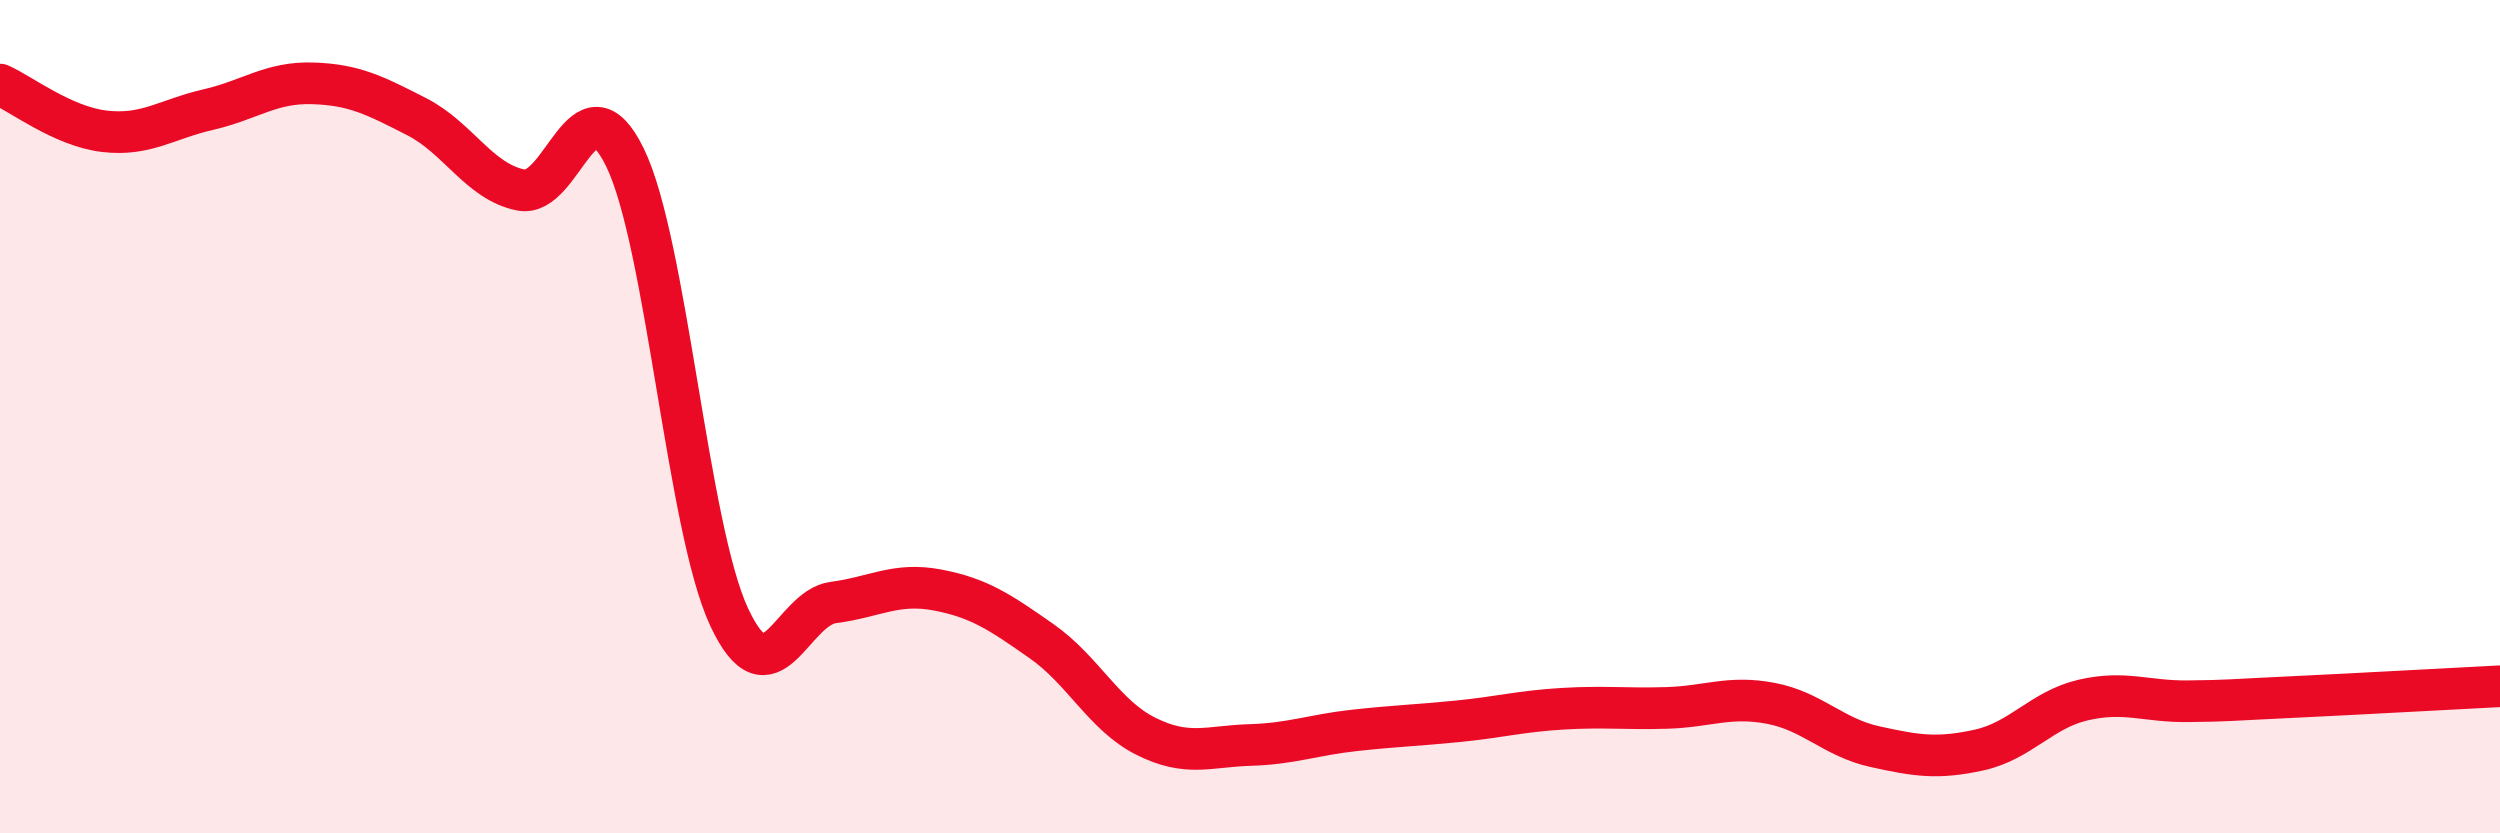 
    <svg width="60" height="20" viewBox="0 0 60 20" xmlns="http://www.w3.org/2000/svg">
      <path
        d="M 0,2.03 C 0.5,2.25 1.5,3.03 2.5,3.15 C 3.5,3.27 4,2.86 5,2.63 C 6,2.4 6.5,1.97 7.5,2 C 8.5,2.03 9,2.29 10,2.8 C 11,3.31 11.5,4.36 12.5,4.56 C 13.5,4.76 14,1.73 15,3.78 C 16,5.83 16.5,12.67 17.5,14.81 C 18.5,16.95 19,14.59 20,14.46 C 21,14.33 21.5,13.97 22.5,14.16 C 23.5,14.35 24,14.69 25,15.39 C 26,16.09 26.5,17.17 27.5,17.67 C 28.5,18.17 29,17.91 30,17.88 C 31,17.85 31.5,17.64 32.5,17.53 C 33.5,17.42 34,17.41 35,17.31 C 36,17.21 36.5,17.07 37.5,17.01 C 38.5,16.95 39,17.02 40,16.99 C 41,16.96 41.5,16.69 42.5,16.88 C 43.5,17.07 44,17.7 45,17.92 C 46,18.14 46.5,18.22 47.5,18 C 48.5,17.78 49,17.03 50,16.8 C 51,16.57 51.5,16.84 52.5,16.83 C 53.5,16.82 53.5,16.8 55,16.73 C 56.5,16.66 59,16.52 60,16.47L60 20L0 20Z"
        fill="#EB0A25"
        opacity="0.1"
        stroke-linecap="round"
        stroke-linejoin="round"
      />
      <path
        d="M 0,2.03 C 0.5,2.25 1.5,3.03 2.5,3.15 C 3.5,3.27 4,2.86 5,2.63 C 6,2.4 6.5,1.97 7.5,2 C 8.5,2.03 9,2.29 10,2.8 C 11,3.31 11.5,4.36 12.5,4.56 C 13.5,4.76 14,1.73 15,3.78 C 16,5.83 16.5,12.67 17.5,14.81 C 18.5,16.95 19,14.59 20,14.46 C 21,14.33 21.5,13.97 22.5,14.16 C 23.5,14.35 24,14.69 25,15.39 C 26,16.09 26.5,17.17 27.5,17.67 C 28.5,18.17 29,17.91 30,17.88 C 31,17.85 31.5,17.64 32.5,17.53 C 33.5,17.42 34,17.41 35,17.31 C 36,17.21 36.5,17.07 37.5,17.01 C 38.5,16.95 39,17.02 40,16.99 C 41,16.96 41.5,16.69 42.5,16.88 C 43.5,17.07 44,17.7 45,17.92 C 46,18.14 46.5,18.22 47.5,18 C 48.5,17.78 49,17.03 50,16.8 C 51,16.57 51.5,16.84 52.5,16.83 C 53.5,16.82 53.5,16.8 55,16.73 C 56.5,16.66 59,16.52 60,16.47"
        stroke="#EB0A25"
        stroke-width="1"
        fill="none"
        stroke-linecap="round"
        stroke-linejoin="round"
      />
    </svg>
  